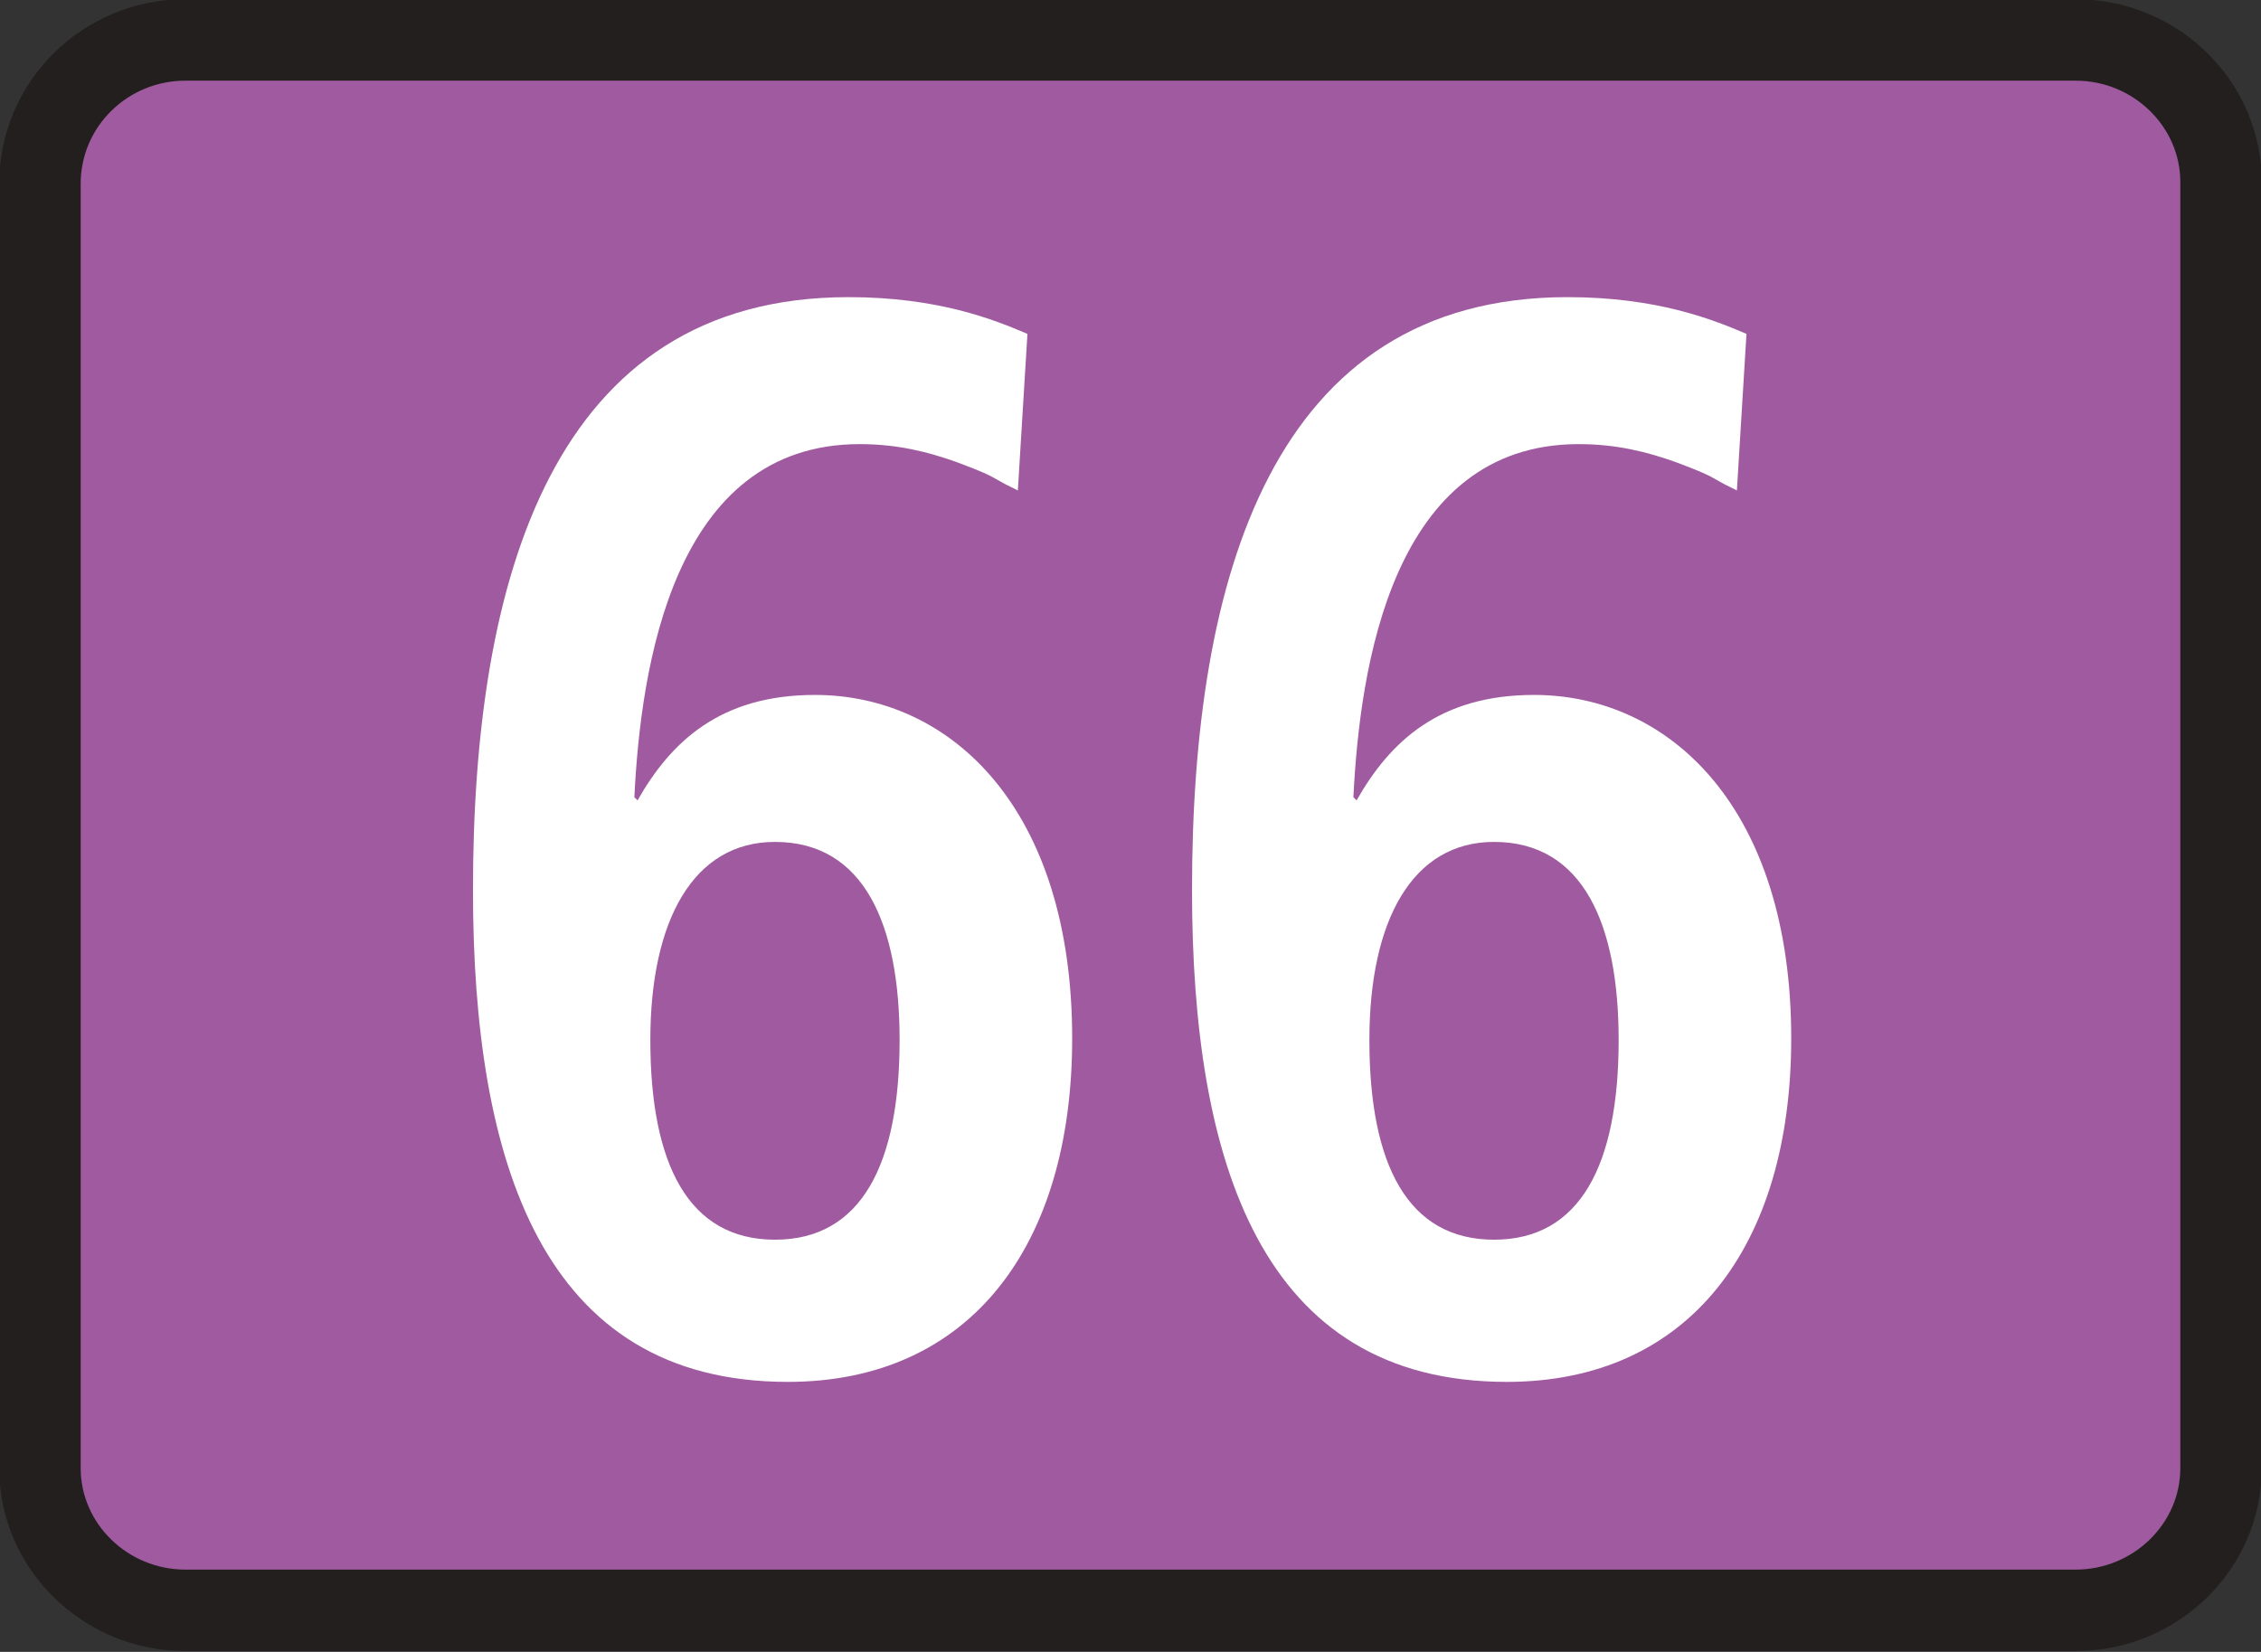 <?xml version="1.0" encoding="UTF-8"?><svg id="a" xmlns="http://www.w3.org/2000/svg" viewBox="0 0 14.15 10.34"><rect x="0" y="0" width="14.15" height="10.34" fill="#333333" stroke="none"/><defs><style>.b{fill:#fff;}.b,.c{fill-rule:evenodd;}.c{fill:#a05ba0;}.d{fill:none;stroke:#231f1f;stroke-width:.51px;}</style></defs><g><path class="c" d="M.25,1.15C.25,.65,.66,.25,1.16,.25H12.99c.5,0,.91,.4,.91,.89V9.19c0,.49-.41,.89-.91,.89H1.16c-.5,0-.91-.4-.91-.89V1.15Z"/><path class="d" d="M.25,1.15C.25,.65,.66,.25,1.16,.25H12.99c.5,0,.91,.4,.91,.89V9.19c0,.49-.41,.89-.91,.89H1.16c-.5,0-.91-.4-.91-.89V1.15Z"/></g><path class="b" d="M10.93,2.09c-.21-.09-.56-.23-1.12-.23-1.85,0-2.35,1.76-2.35,3.71,0,1.7,.43,3.08,1.97,3.08,1.14,0,1.78-.85,1.78-2.15,0-1.44-.76-2.15-1.61-2.15-.59,0-.9,.29-1.11,.66l-.02-.02c.04-.81,.24-2.21,1.41-2.21,.24,0,.43,.05,.6,.11,.08,.03,.16,.06,.22,.09l.09,.05,.08,.04,.06-.98Zm-2.36,4.42c0-.75,.27-1.24,.78-1.24,.56,0,.78,.52,.78,1.24,0,.78-.24,1.25-.78,1.25s-.78-.47-.78-1.25ZM6.43,2.09c-.21-.09-.56-.23-1.12-.23-1.85,0-2.35,1.76-2.35,3.71,0,1.7,.43,3.08,1.97,3.08,1.14,0,1.78-.85,1.78-2.15,0-1.44-.76-2.15-1.61-2.15-.59,0-.9,.29-1.11,.66l-.02-.02c.04-.81,.24-2.21,1.41-2.21,.24,0,.43,.05,.6,.11,.08,.03,.16,.06,.22,.09l.09,.05,.08,.04,.06-.98Zm-2.36,4.42c0-.75,.27-1.24,.78-1.24,.56,0,.78,.52,.78,1.24,0,.78-.24,1.25-.78,1.25s-.78-.47-.78-1.25Z"/></svg>
